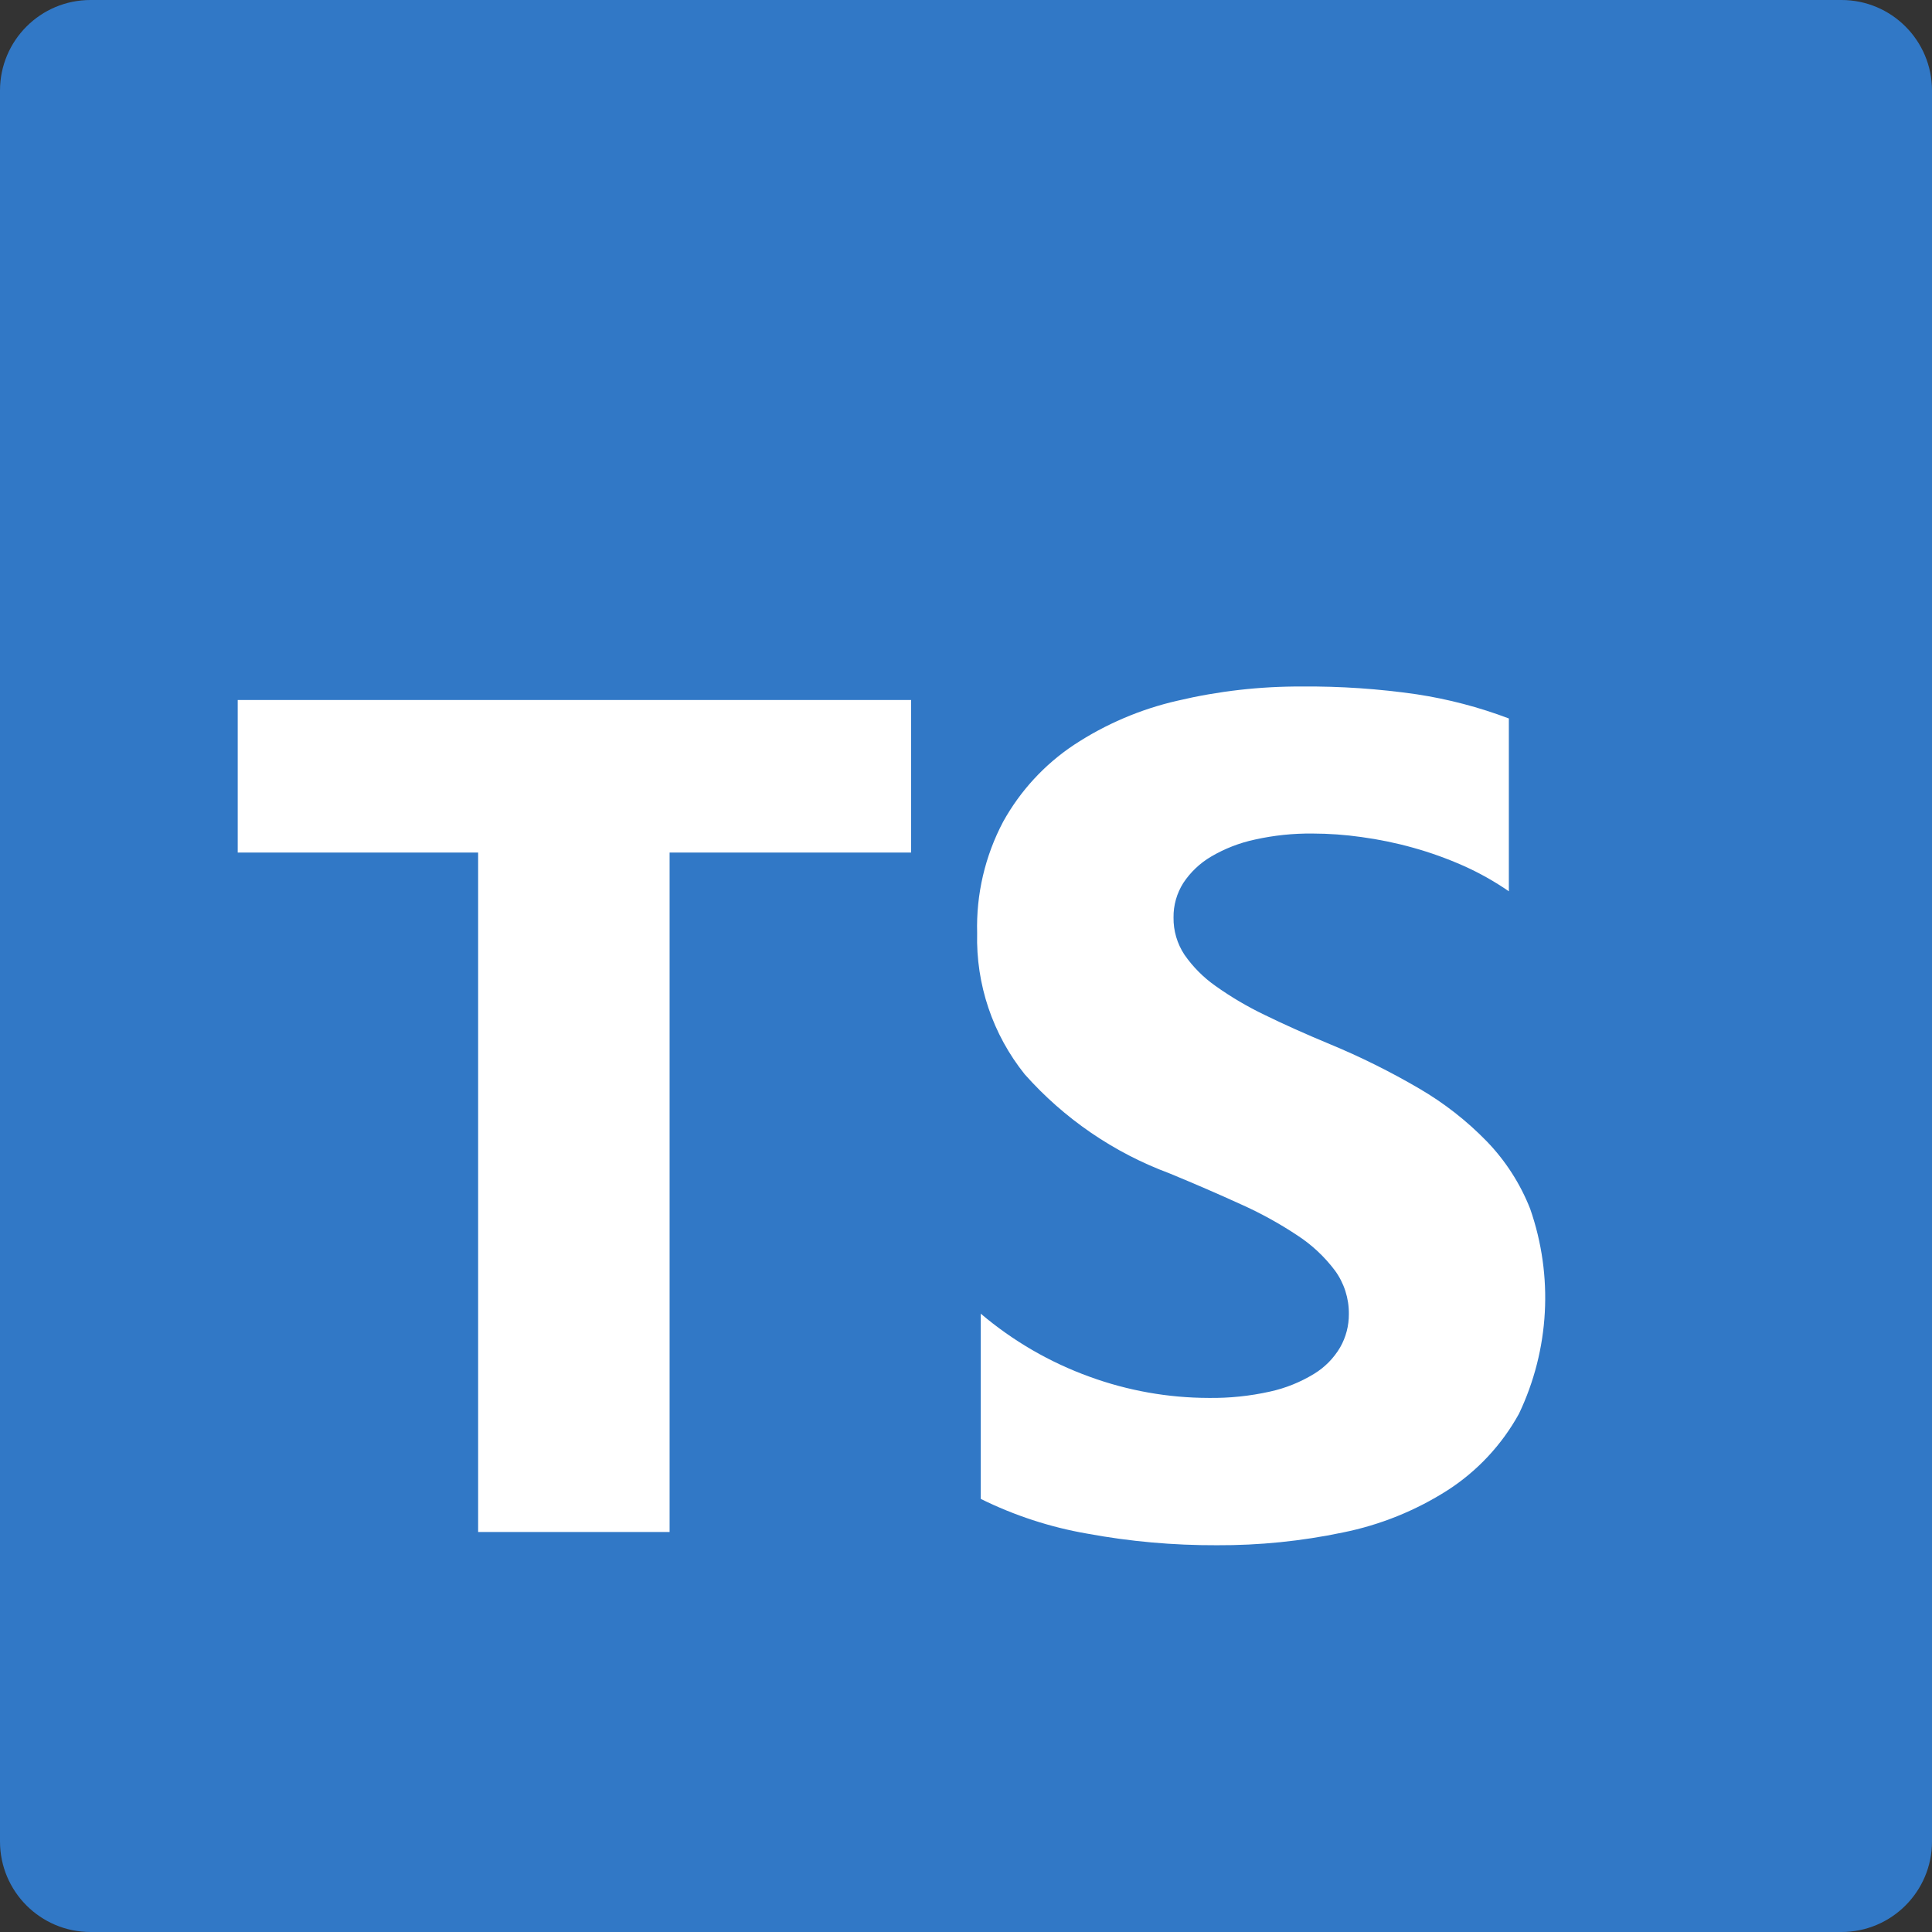 <svg width="48" height="48" viewBox="0 0 48 48" fill="none" xmlns="http://www.w3.org/2000/svg">
<rect x="0" y="0" width="48" height="48" fill="#333333" stroke="none"/>
<g clip-path="url(#clip0_1305_380)">
<path d="M45.751 0H2.249C1.007 0 0 1.007 0 2.249V45.751C0 46.993 1.007 48 2.249 48H45.751C46.993 48 48 46.993 48 45.751V2.249C48 1.007 46.993 0 45.751 0Z" fill="#3178C6"/>
<path fill-rule="evenodd" clip-rule="evenodd" d="M24.367 32.638V37.24C25.203 37.653 26.094 37.944 27.013 38.103C28.074 38.299 29.152 38.395 30.232 38.391C31.284 38.396 32.334 38.29 33.364 38.074C34.288 37.888 35.171 37.532 35.966 37.024C36.705 36.548 37.313 35.895 37.738 35.125C38.498 33.531 38.598 31.702 38.017 30.034C37.772 29.411 37.406 28.841 36.941 28.359C36.442 27.846 35.876 27.403 35.257 27.043C34.544 26.626 33.804 26.258 33.041 25.942C32.441 25.693 31.901 25.451 31.421 25.216C30.995 25.012 30.587 24.772 30.202 24.498C29.9 24.286 29.638 24.023 29.428 23.721C29.246 23.446 29.151 23.123 29.156 22.794C29.152 22.491 29.237 22.193 29.399 21.937C29.576 21.67 29.811 21.446 30.088 21.283C30.426 21.084 30.793 20.941 31.177 20.859C31.648 20.754 32.129 20.704 32.611 20.709C33.016 20.71 33.421 20.739 33.823 20.796C34.256 20.855 34.685 20.943 35.107 21.061C35.535 21.18 35.955 21.331 36.361 21.511C36.755 21.687 37.132 21.899 37.487 22.144V17.85C36.748 17.57 35.981 17.369 35.2 17.25C34.256 17.113 33.303 17.048 32.35 17.056C31.307 17.051 30.268 17.169 29.254 17.409C28.337 17.618 27.465 17.991 26.68 18.508C25.95 18.994 25.348 19.648 24.923 20.415C24.473 21.266 24.25 22.22 24.277 23.182C24.244 24.456 24.663 25.699 25.46 26.692C26.439 27.794 27.672 28.638 29.053 29.151C29.683 29.411 30.27 29.665 30.815 29.914C31.307 30.133 31.78 30.393 32.228 30.69C32.59 30.925 32.908 31.222 33.167 31.567C33.395 31.88 33.516 32.259 33.512 32.646C33.514 32.936 33.44 33.222 33.296 33.474C33.137 33.745 32.913 33.972 32.644 34.135C32.307 34.34 31.939 34.489 31.555 34.573C31.054 34.685 30.541 34.738 30.028 34.731C29.02 34.729 28.021 34.551 27.074 34.206C26.085 33.849 25.169 33.318 24.367 32.638ZM16.636 21.181H22.636V17.391H5.906V21.181H11.879V38.062H16.636V21.181Z" fill="white"/>
</g>
<defs>
<clipPath id="clip0_1305_380">
<rect width="48" height="48" fill="white"/>
</clipPath>
</defs>
</svg>
